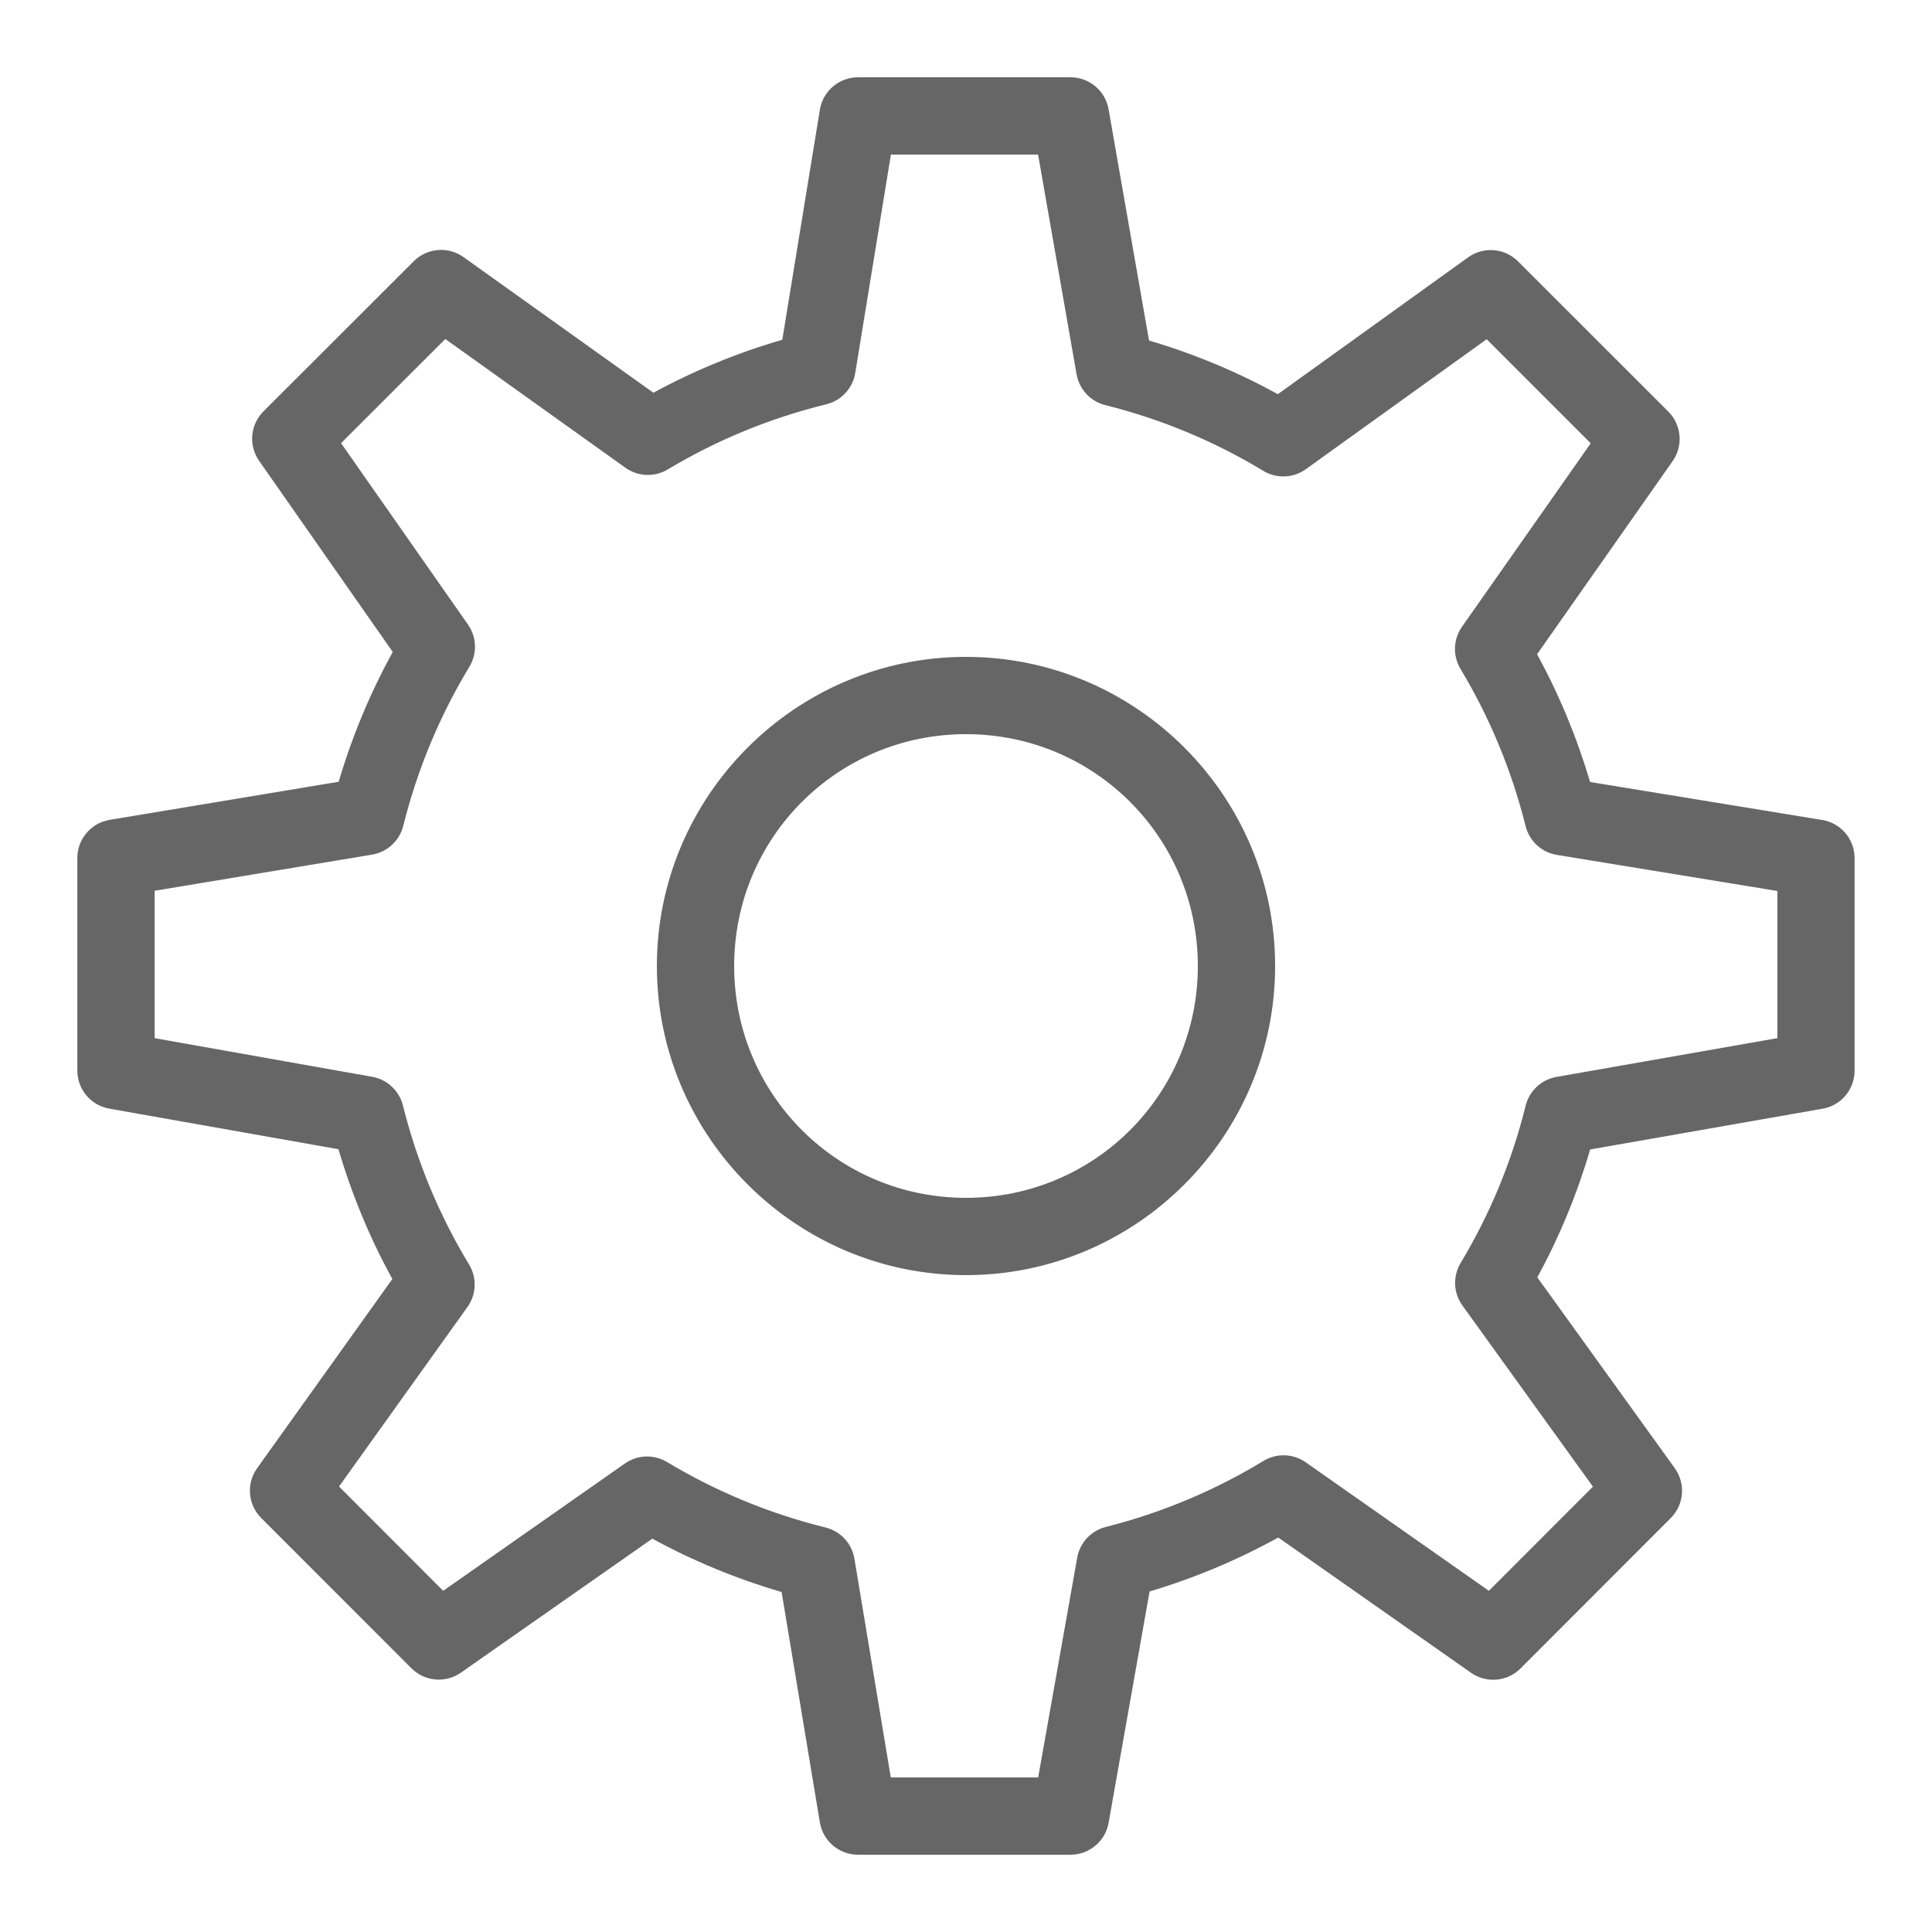 <svg xmlns="http://www.w3.org/2000/svg" x="0px" y="0px"
width="24" height="24"
viewBox="0 0 172 172"
style=" fill:#000000;"><g fill="none" fill-rule="nonzero" stroke="none" stroke-width="1" stroke-linecap="butt" stroke-linejoin="miter" stroke-miterlimit="10" stroke-dasharray="" stroke-dashoffset="0" font-family="none" font-weight="none" font-size="none" text-anchor="none" style="mix-blend-mode: normal"><path d="M0,172v-172h172v172z" fill="none"></path><g fill="#666666"><path d="M76.385,6.88c-1.684,0.001 -3.12,1.221 -3.393,2.882l-3.346,20.485c-4.023,1.17 -7.86,2.75 -11.476,4.717l-16.904,-12.074c-1.367,-0.976 -3.238,-0.823 -4.428,0.363l-13.384,13.37c-1.181,1.181 -1.342,3.04 -0.383,4.407l11.892,17.012c-1.997,3.637 -3.611,7.495 -4.811,11.556l-20.398,3.393c-1.656,0.279 -2.869,1.713 -2.869,3.393v18.92c-0.003,1.669 1.192,3.099 2.835,3.393l20.412,3.615c1.193,4.054 2.797,7.915 4.797,11.556l-12.04,16.844c-0.976,1.367 -0.823,3.238 0.363,4.428l13.377,13.384c1.179,1.179 3.033,1.343 4.401,0.39l17.045,-11.932c3.626,1.979 7.472,3.569 11.509,4.75l3.406,20.512c0.276,1.659 1.711,2.875 3.393,2.876h18.92c1.671,0.002 3.102,-1.196 3.393,-2.842l3.648,-20.593c4.02,-1.199 7.848,-2.813 11.455,-4.804l17.16,12.04c1.367,0.959 3.226,0.798 4.407,-0.383l13.377,-13.39c1.191,-1.193 1.341,-3.073 0.356,-4.441l-12.235,-16.985c1.956,-3.59 3.532,-7.395 4.703,-11.388l20.7,-3.628c1.646,-0.291 2.844,-1.722 2.842,-3.393v-18.92c-0.001,-1.684 -1.221,-3.12 -2.882,-3.393l-20.667,-3.38c-1.179,-3.989 -2.759,-7.787 -4.717,-11.375l12.067,-17.193c0.959,-1.367 0.798,-3.226 -0.383,-4.407l-13.384,-13.377c-1.193,-1.191 -3.073,-1.341 -4.441,-0.356l-16.938,12.181c-3.609,-1.983 -7.439,-3.589 -11.469,-4.777l-3.601,-20.586c-0.288,-1.648 -1.72,-2.851 -3.393,-2.849zM79.315,13.76h13.102l3.427,19.558c0.233,1.34 1.234,2.417 2.553,2.748c5.031,1.254 9.756,3.241 14.069,5.852c1.179,0.714 2.67,0.656 3.789,-0.148l16.098,-11.57l9.265,9.265l-11.462,16.333c-0.782,1.113 -0.835,2.583 -0.134,3.749c2.585,4.303 4.546,8.998 5.798,14.002c0.333,1.332 1.427,2.338 2.782,2.56l19.632,3.212v13.102l-19.672,3.453c-1.341,0.237 -2.416,1.244 -2.741,2.567c-1.238,4.997 -3.2,9.692 -5.785,13.995c-0.709,1.178 -0.648,2.666 0.155,3.783l11.623,16.132l-9.265,9.272l-16.306,-11.442c-1.119,-0.784 -2.596,-0.831 -3.763,-0.121c-4.291,2.611 -9.021,4.608 -14.035,5.879c-1.313,0.331 -2.31,1.401 -2.546,2.735l-3.474,19.565h-13.122l-3.238,-19.478c-0.225,-1.354 -1.234,-2.445 -2.567,-2.775c-5.034,-1.241 -9.78,-3.225 -14.123,-5.832c-1.165,-0.698 -2.631,-0.645 -3.742,0.134l-16.179,11.335l-9.272,-9.285l11.435,-15.984c0.799,-1.119 0.854,-2.607 0.141,-3.783c-2.635,-4.354 -4.628,-9.1 -5.886,-14.156c-0.329,-1.316 -1.4,-2.315 -2.735,-2.553l-19.37,-3.44v-13.122l19.357,-3.218c1.352,-0.224 2.442,-1.23 2.775,-2.56c1.268,-5.074 3.26,-9.819 5.886,-14.163c0.707,-1.165 0.66,-2.638 -0.121,-3.756l-11.301,-16.152l9.279,-9.272l16.038,11.462c1.115,0.795 2.595,0.853 3.769,0.148c4.319,-2.594 9.077,-4.563 14.116,-5.798c1.339,-0.33 2.352,-1.427 2.573,-2.788zM86,58.48c-15.158,0 -27.52,12.362 -27.52,27.52c0,15.158 12.362,27.52 27.52,27.52c15.158,0 27.52,-12.362 27.52,-27.52c0,-15.158 -12.362,-27.52 -27.52,-27.52zM86,65.36c11.44,0 20.64,9.2 20.64,20.64c0,11.44 -9.2,20.64 -20.64,20.64c-11.44,0 -20.64,-9.2 -20.64,-20.64c0,-11.44 9.2,-20.64 20.64,-20.64z"></path></g></g></svg>